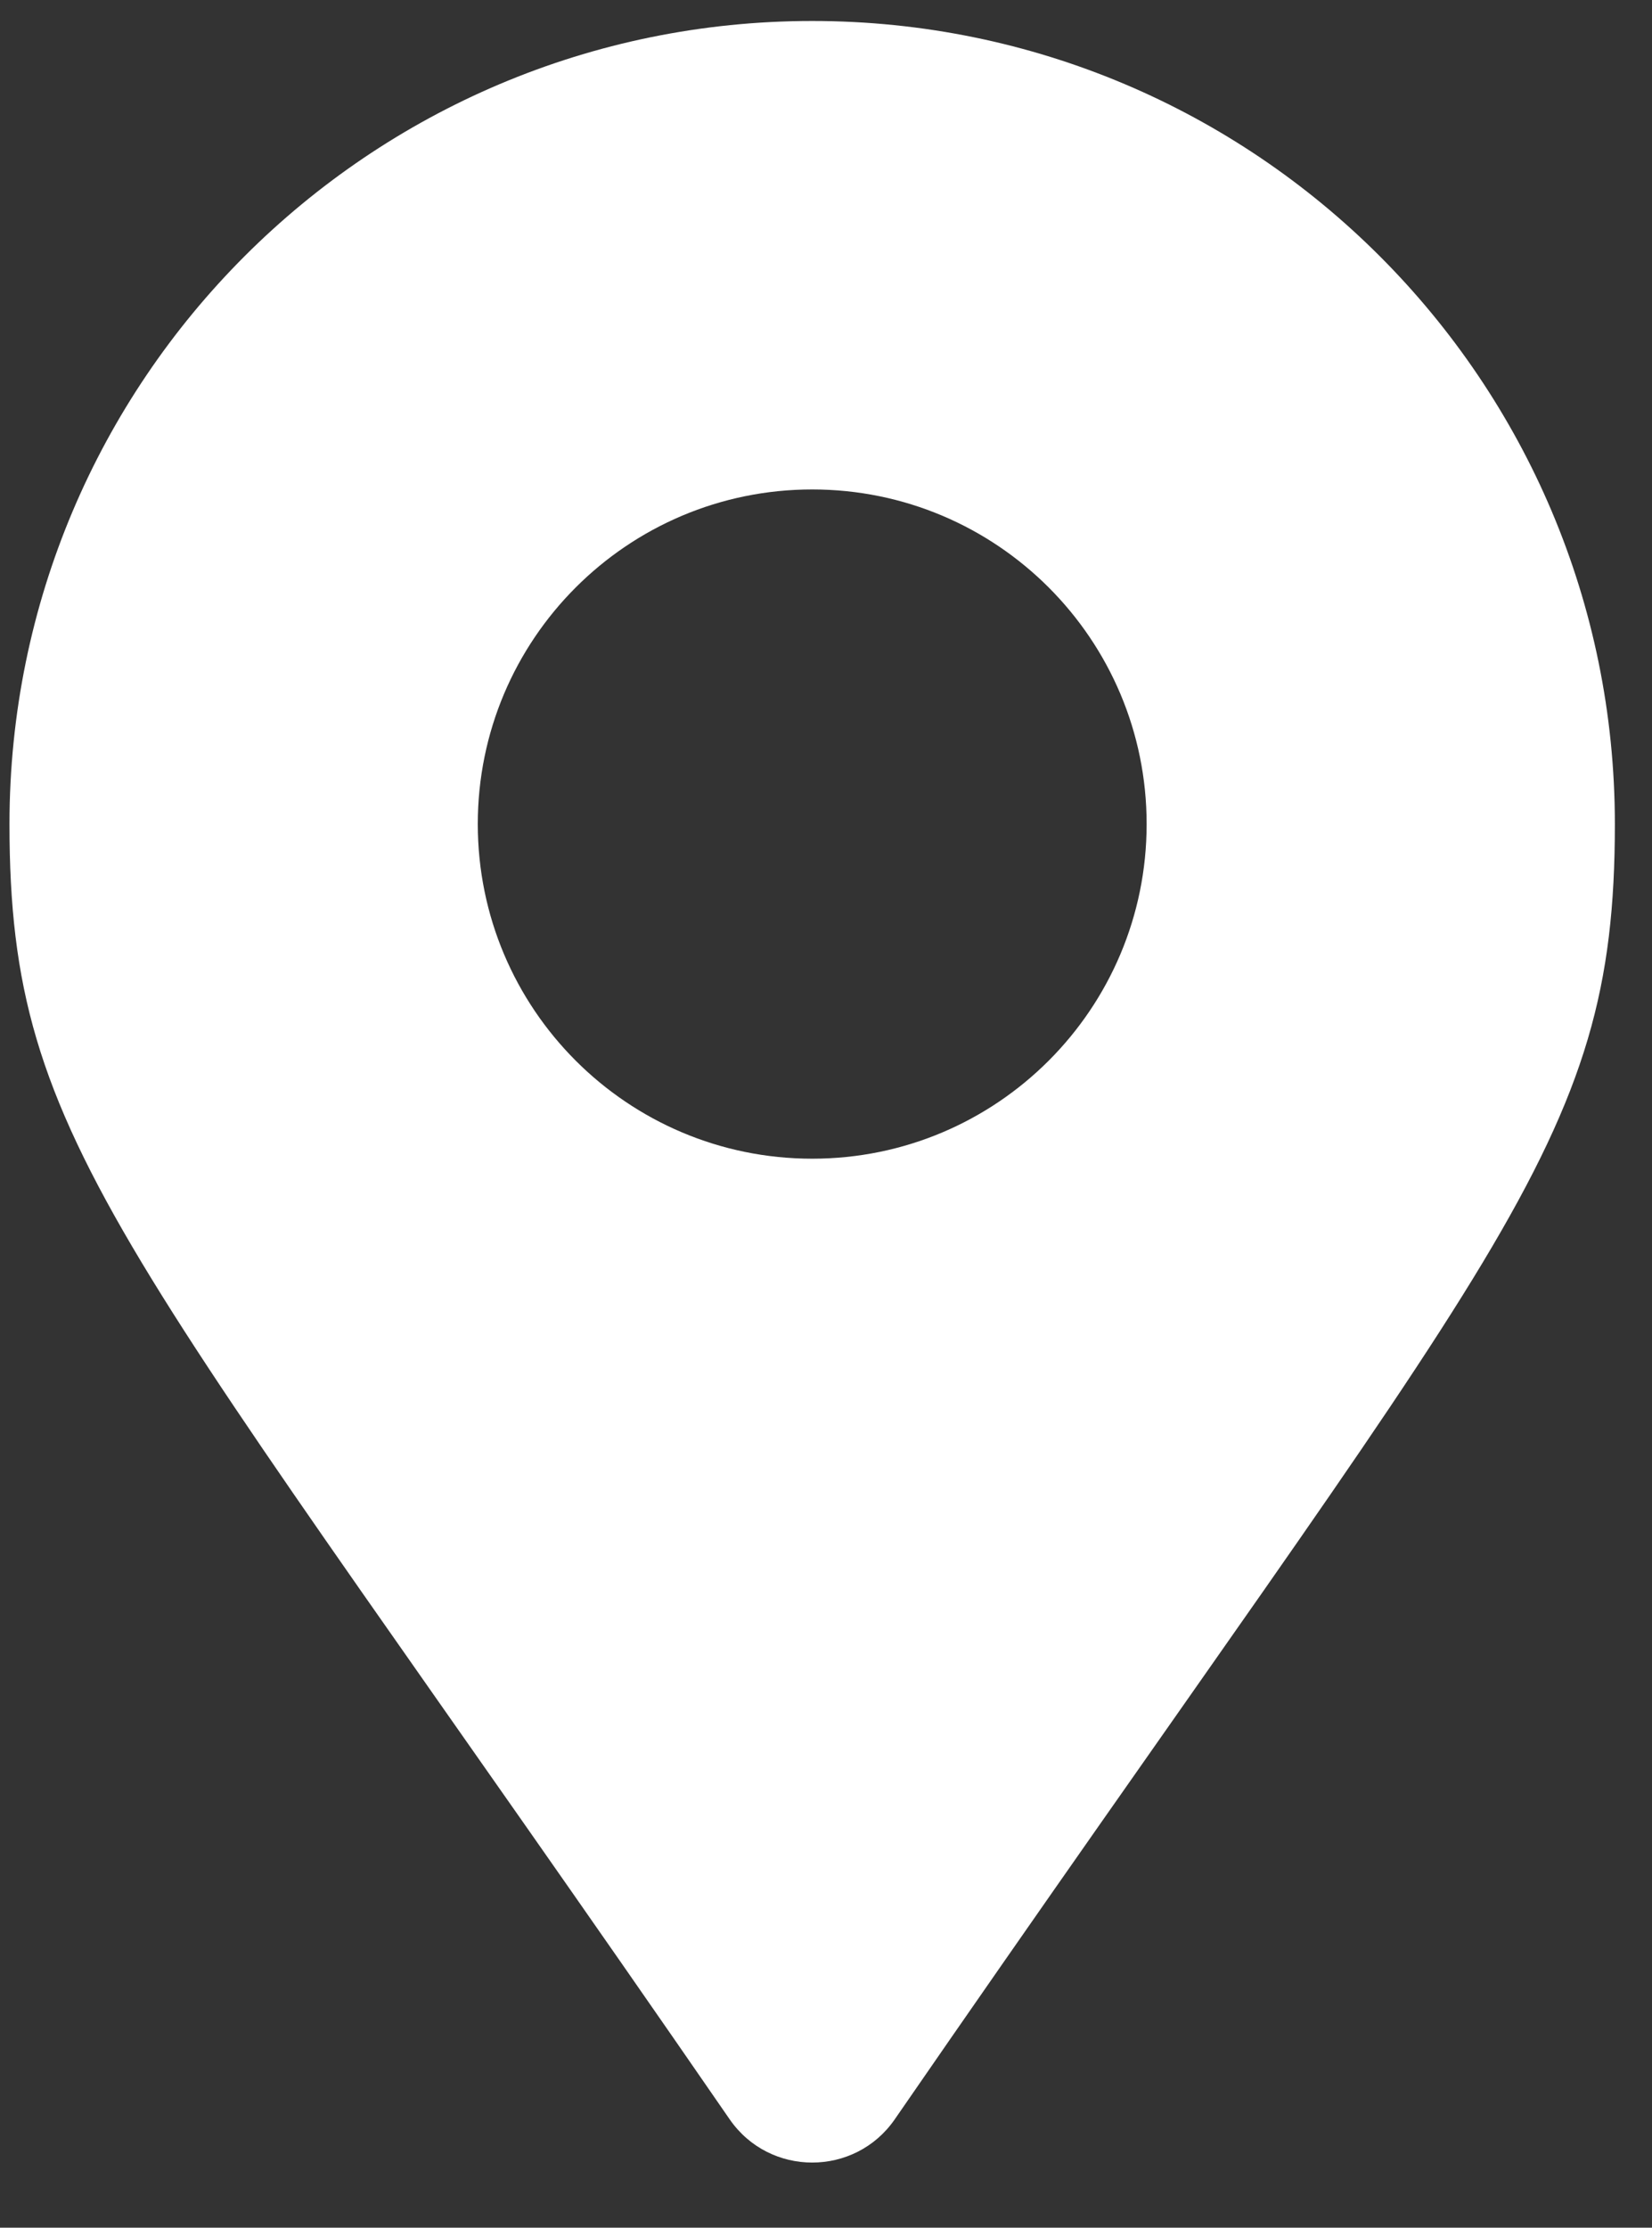 <svg width="23" height="31" viewBox="0 0 23 31" fill="none" xmlns="http://www.w3.org/2000/svg">
<rect x="0" y="0" width="23" height="31" fill="#333333" stroke="none"/>
<path d="M10.159 29.492C1.702 17.232 0.132 15.973 0.132 11.467C0.132 5.295 5.136 0.292 11.308 0.292C17.48 0.292 22.483 5.295 22.483 11.467C22.483 15.973 20.914 17.232 12.457 29.492C11.902 30.294 10.714 30.294 10.159 29.492ZM11.308 16.124C13.88 16.124 15.964 14.039 15.964 11.467C15.964 8.896 13.88 6.811 11.308 6.811C8.736 6.811 6.652 8.896 6.652 11.467C6.652 14.039 8.736 16.124 11.308 16.124Z" fill="white"/>
</svg>
